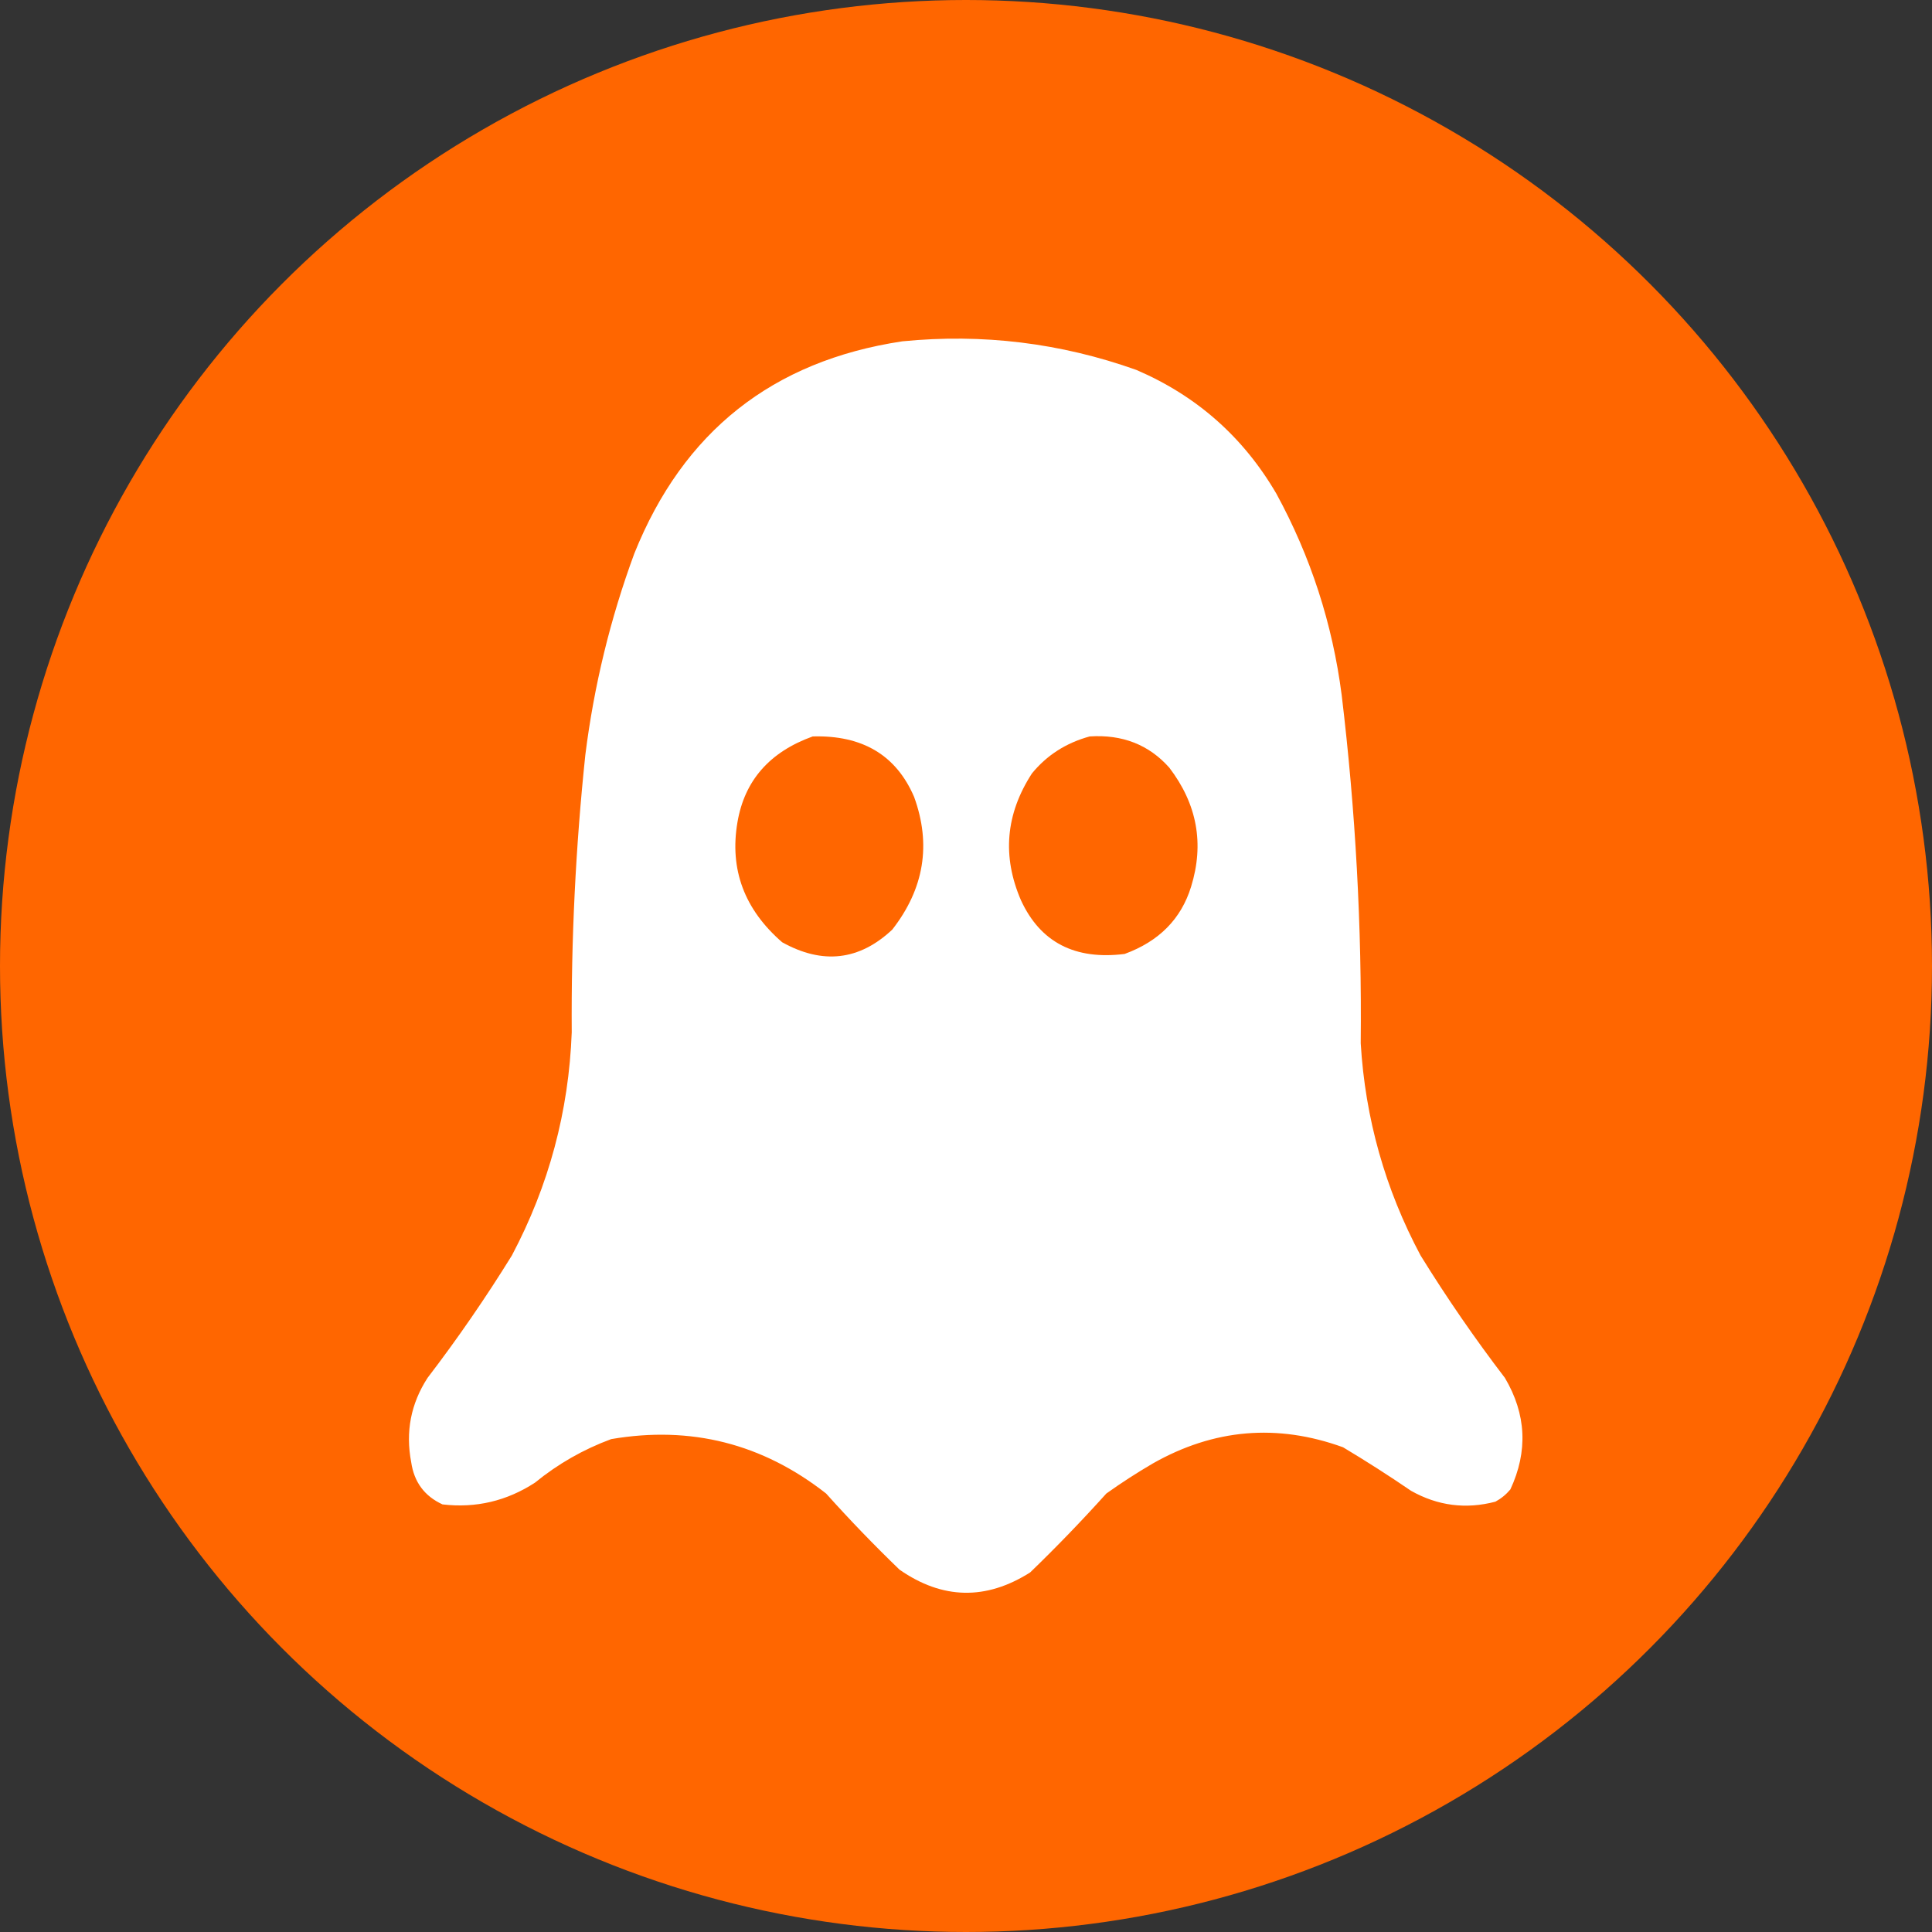 <?xml version="1.0" encoding="UTF-8" standalone="no"?>
<svg
   width="512px"
   height="512px"
   viewBox="0 0 512 512"
   version="1.1"
   id="svg1"
   sodipodi:docname="logo_thumbnail.svg"
   inkscape:version="1.3.2 (091e20ef0f, 2023-11-25)"
   xmlns:inkscape="http://www.inkscape.org/namespaces/inkscape"
   xmlns:sodipodi="http://sodipodi.sourceforge.net/DTD/sodipodi-0.dtd"
   xmlns="http://www.w3.org/2000/svg"
   xmlns:svg="http://www.w3.org/2000/svg">
  <rect x="0" y="0" width="512" height="512" fill="#333333" stroke="none"/>
  <defs
     id="defs1" />
  <sodipodi:namedview
     id="namedview1"
     pagecolor="#ffffff"
     bordercolor="#000000"
     borderopacity="0.25"
     inkscape:showpageshadow="2"
     inkscape:pageopacity="0.0"
     inkscape:pagecheckerboard="0"
     inkscape:deskcolor="#d1d1d1"
     inkscape:zoom="0.14221191"
     inkscape:cx="-4823.7871"
     inkscape:cy="678.56481"
     inkscape:window-width="3440"
     inkscape:window-height="1371"
     inkscape:window-x="1200"
     inkscape:window-y="287"
     inkscape:window-maximized="1"
     inkscape:current-layer="woot-log" />
  <!-- Generator: Sketch 59.1 (86144) - https://sketch.com -->
  <title
     id="title1">woot-log</title>
  <desc
     id="desc1">Created with Sketch.</desc>
  <g
     id="Logo"
     stroke="none"
     stroke-width="1"
     fill="none"
     fill-rule="evenodd">
    <g
       id="woot-log"
       fill-rule="nonzero">
      <circle
         id="Oval"
         fill="#47A7F6"
         cx="256"
         cy="256"
         r="256"
         style="fill:#ff6600" />
      <g
         id="g3">
        <g
           id="g4"
           transform="matrix(0.721,0,0,0.721,4.43,4.296)"
           style="clip-rule:evenodd;fill-rule:evenodd;image-rendering:optimizeQuality;shape-rendering:geometricPrecision;text-rendering:geometricPrecision">
          <path
             style="opacity:1;fill:#ffffff"
             fill="#fe6401"
             d="m 325.5,119.5 c 29.511,-2.908 58.178,0.592 86,10.5 22.173,9.506 39.339,24.673 51.5,45.5 12.622,23.15 20.622,47.817 24,74 5.108,42.504 7.441,85.171 7,128 1.648,27.611 8.982,53.611 22,78 9.593,15.522 19.926,30.522 31,45 7.87,13.323 8.536,26.989 2,41 -1.558,1.859 -3.391,3.359 -5.5,4.5 -10.86,2.853 -21.194,1.52 -31,-4 -8.164,-5.583 -16.497,-10.916 -25,-16 -24.208,-8.771 -47.541,-6.771 -70,6 -5.837,3.418 -11.504,7.084 -17,11 -9.025,10.024 -18.358,19.69 -28,29 -16.229,10.294 -32.229,9.961 -48,-1 -9.364,-9.03 -18.364,-18.363 -27,-28 -23.394,-18.355 -49.727,-25.021 -79,-20 -10.246,3.788 -19.58,9.122 -28,16 -10.397,6.766 -21.731,9.433 -34,8 -6.613,-3.042 -10.446,-8.209 -11.5,-15.5 -2.143,-11.177 -0.143,-21.51 6,-31 11.074,-14.478 21.407,-29.478 31,-45 13.577,-25.642 20.911,-52.975 22,-82 -0.231,-34.095 1.435,-68.095 5,-102 3.177,-25.374 9.177,-50.041 18,-74 17.976,-44.814 50.809,-70.814 98.5,-78 z"
             id="path4" />
        </g>
        <g
           id="g2"
           transform="translate(-411.959,-252.6)">
          <g
             id="g5"
             style="clip-rule:evenodd;fill:#ff6600;fill-rule:evenodd;image-rendering:optimizeQuality;shape-rendering:geometricPrecision;text-rendering:geometricPrecision"
             transform="matrix(0.578,0,0,0.517,464.046,327.044)">
            <path
               style="opacity:1;fill:#ff6600"
               fill="#fffefd"
               d="m 282.5,233.5 c 22.787,-0.729 38.287,9.604 46.5,31 7.936,24.381 4.602,47.047 -10,68 -15.122,15.883 -31.955,18.05 -50.5,6.5 -17.346,-16.842 -24.179,-37.342 -20.5,-61.5 3.244,-21.383 14.744,-36.05 34.5,-44 z"
               id="path5" />
          </g>
          <g
             id="g6"
             style="clip-rule:evenodd;fill:#ff6600;fill-rule:evenodd;image-rendering:optimizeQuality;shape-rendering:geometricPrecision;text-rendering:geometricPrecision"
             transform="matrix(0.578,0,0,0.517,464.046,327.044)">
            <path
               style="opacity:1;fill:#ff6600"
               fill="#fffefd"
               d="m 409.5,233.5 c 14.98,-1.094 27.146,4.24 36.5,16 12.758,18.68 16.091,39.013 10,61 -4.54,16.537 -14.707,28.037 -30.5,34.5 -22.788,3.181 -38.621,-5.986 -47.5,-27.5 -8.715,-22.53 -7.048,-44.197 5,-65 6.821,-9.348 15.654,-15.681 26.5,-19 z"
               id="path6" />
          </g>
        </g>
      </g>
    </g>
  </g>
</svg>
